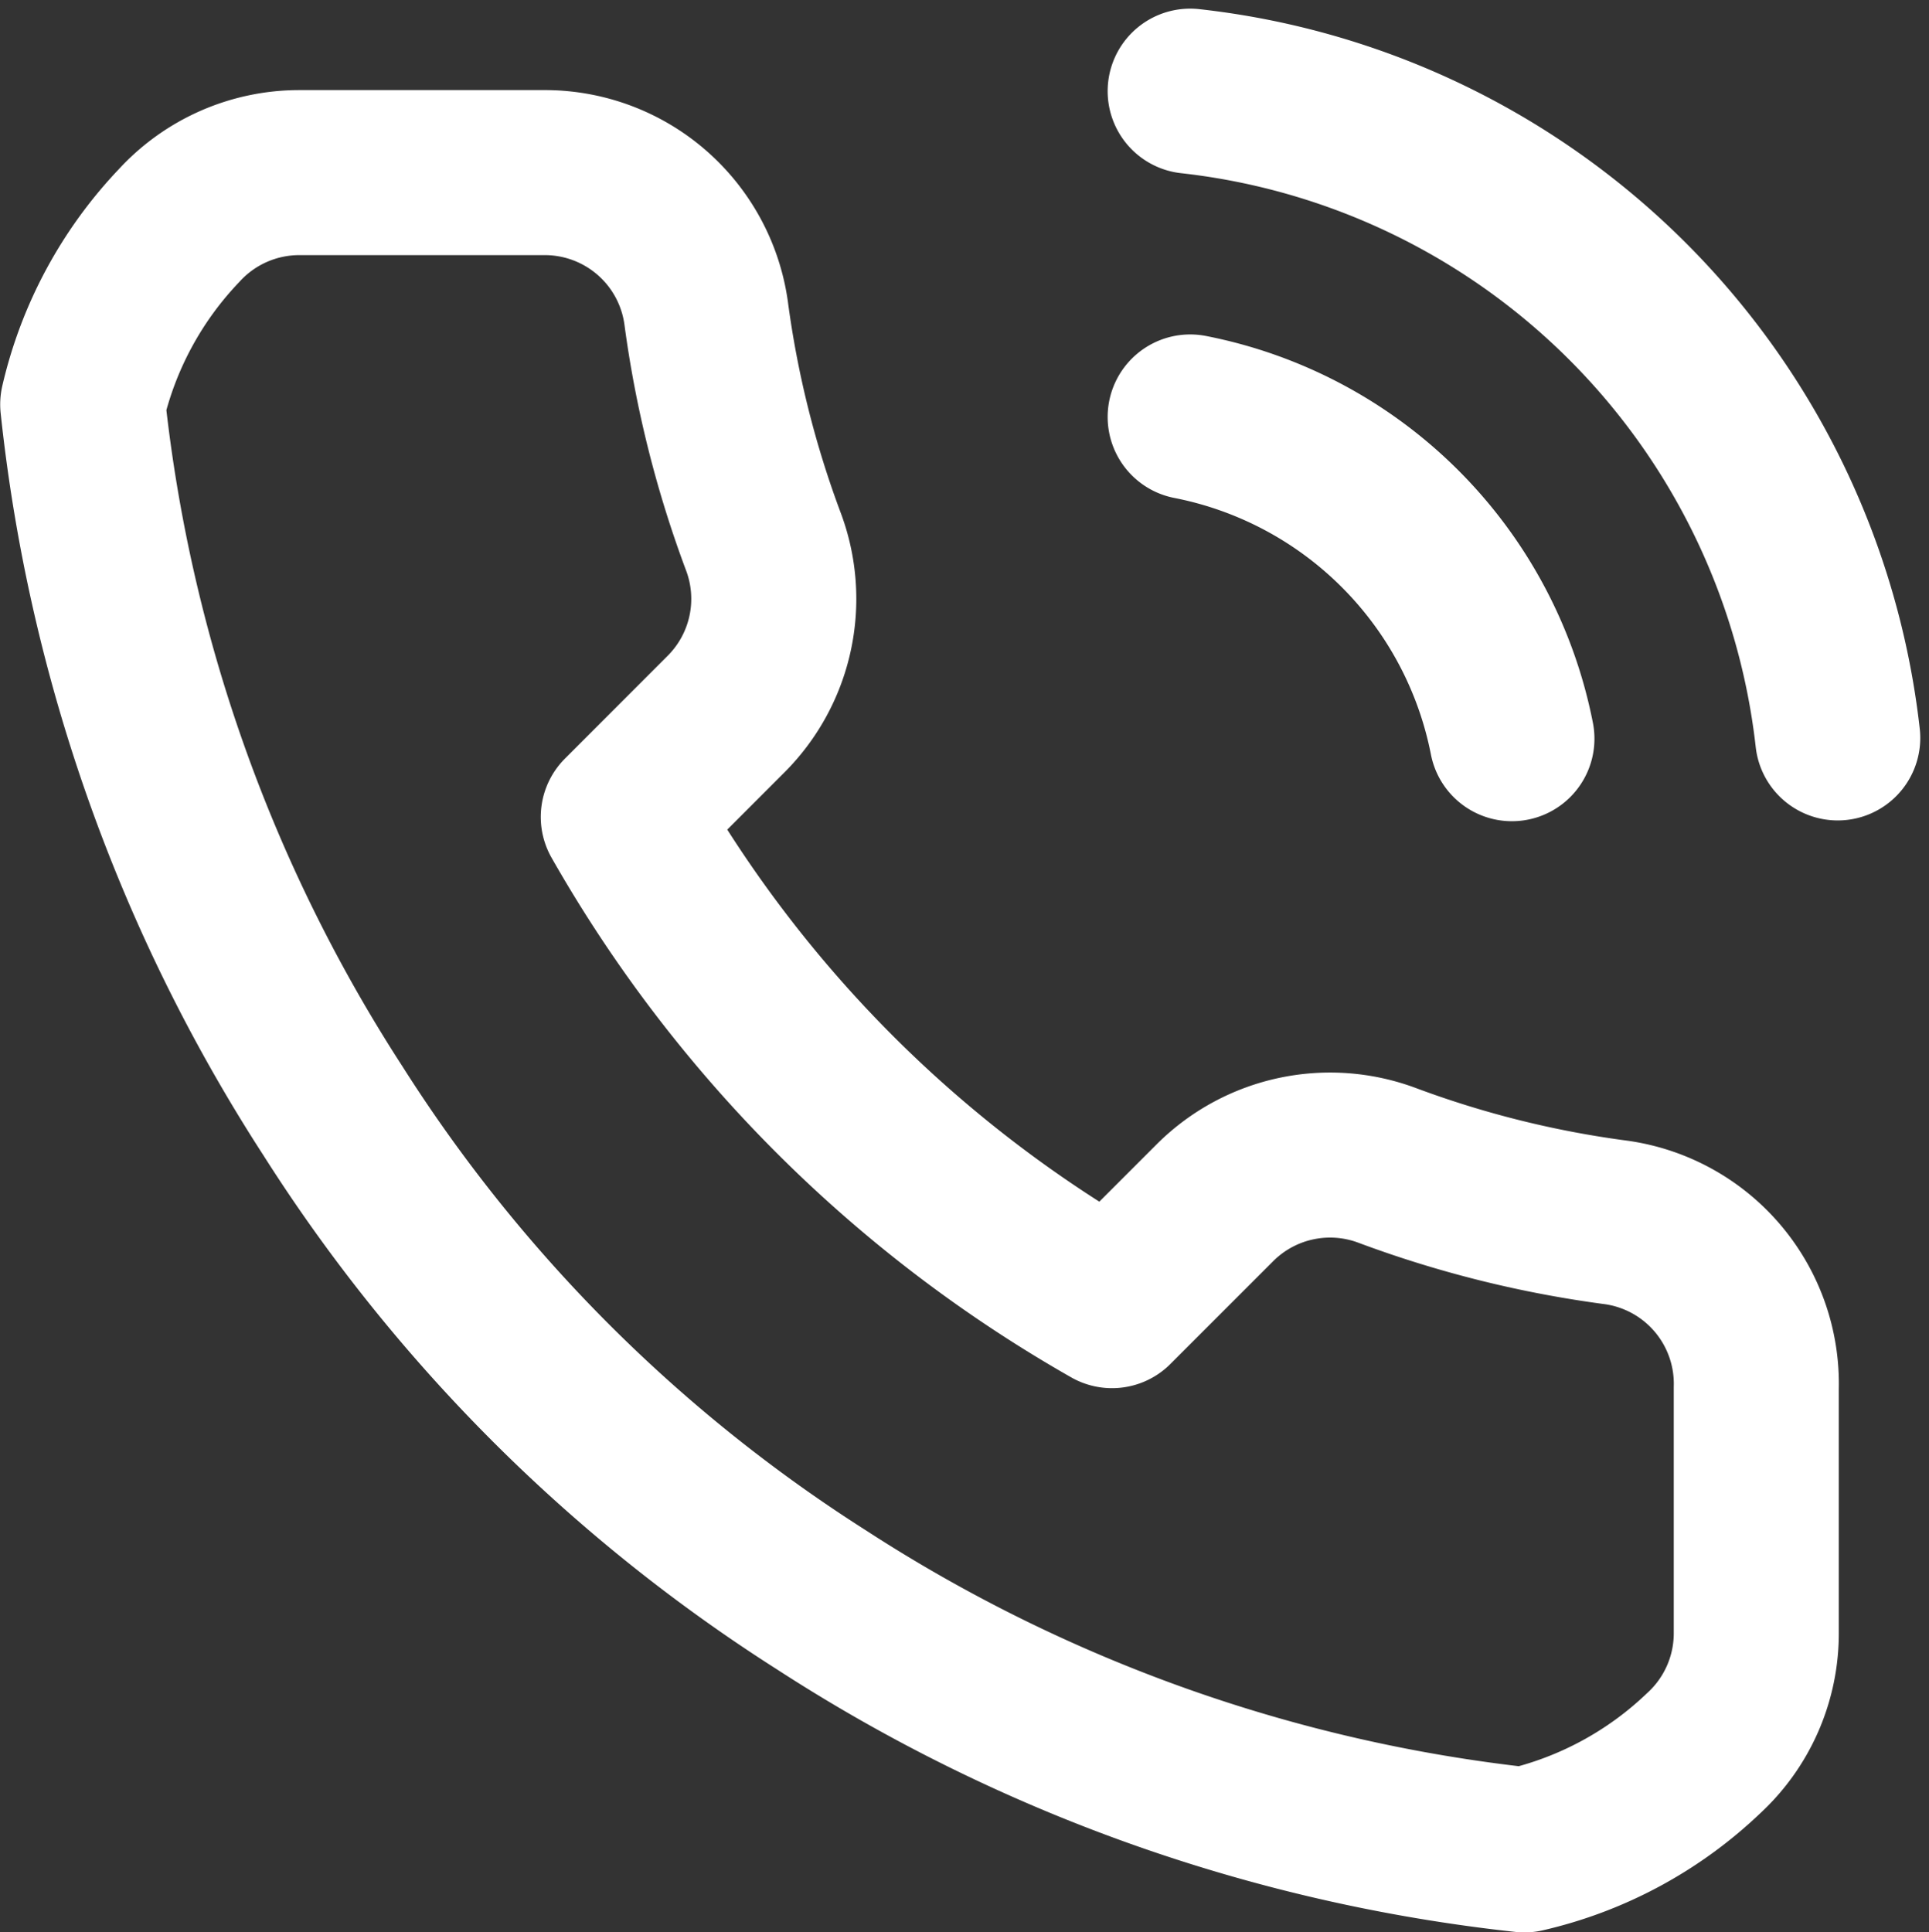 <svg xmlns="http://www.w3.org/2000/svg" width="19.869" height="19.903" viewBox="0 0 19.869 19.903"><rect x="0" y="0" width="19.869" height="19.903" fill="#333333" stroke="none"/><path d="M13.586,4.856A4.2,4.2,0,0,1,16.9,8.17M13.586,1.5a7.551,7.551,0,0,1,6.67,6.662m-.839,6.7v2.517a1.678,1.678,0,0,1-.544,1.243,3.955,3.955,0,0,1-1.845.994,16.6,16.6,0,0,1-7.241-2.576A16.361,16.361,0,0,1,4.754,12,16.6,16.6,0,0,1,2.179,4.727,3.963,3.963,0,0,1,3.17,2.886a1.678,1.678,0,0,1,1.238-.547H6.925A1.678,1.678,0,0,1,8.6,3.782,10.773,10.773,0,0,0,9.19,6.14a1.678,1.678,0,0,1-.378,1.77L7.747,8.976a13.424,13.424,0,0,0,5.034,5.034l1.066-1.066a1.678,1.678,0,0,1,1.77-.378,10.773,10.773,0,0,0,2.358.587A1.678,1.678,0,0,1,19.417,14.857Z" transform="translate(-1.327 -0.561)" fill="none" stroke="#fff" stroke-linecap="round" stroke-linejoin="round" stroke-width="1.7"/></svg>